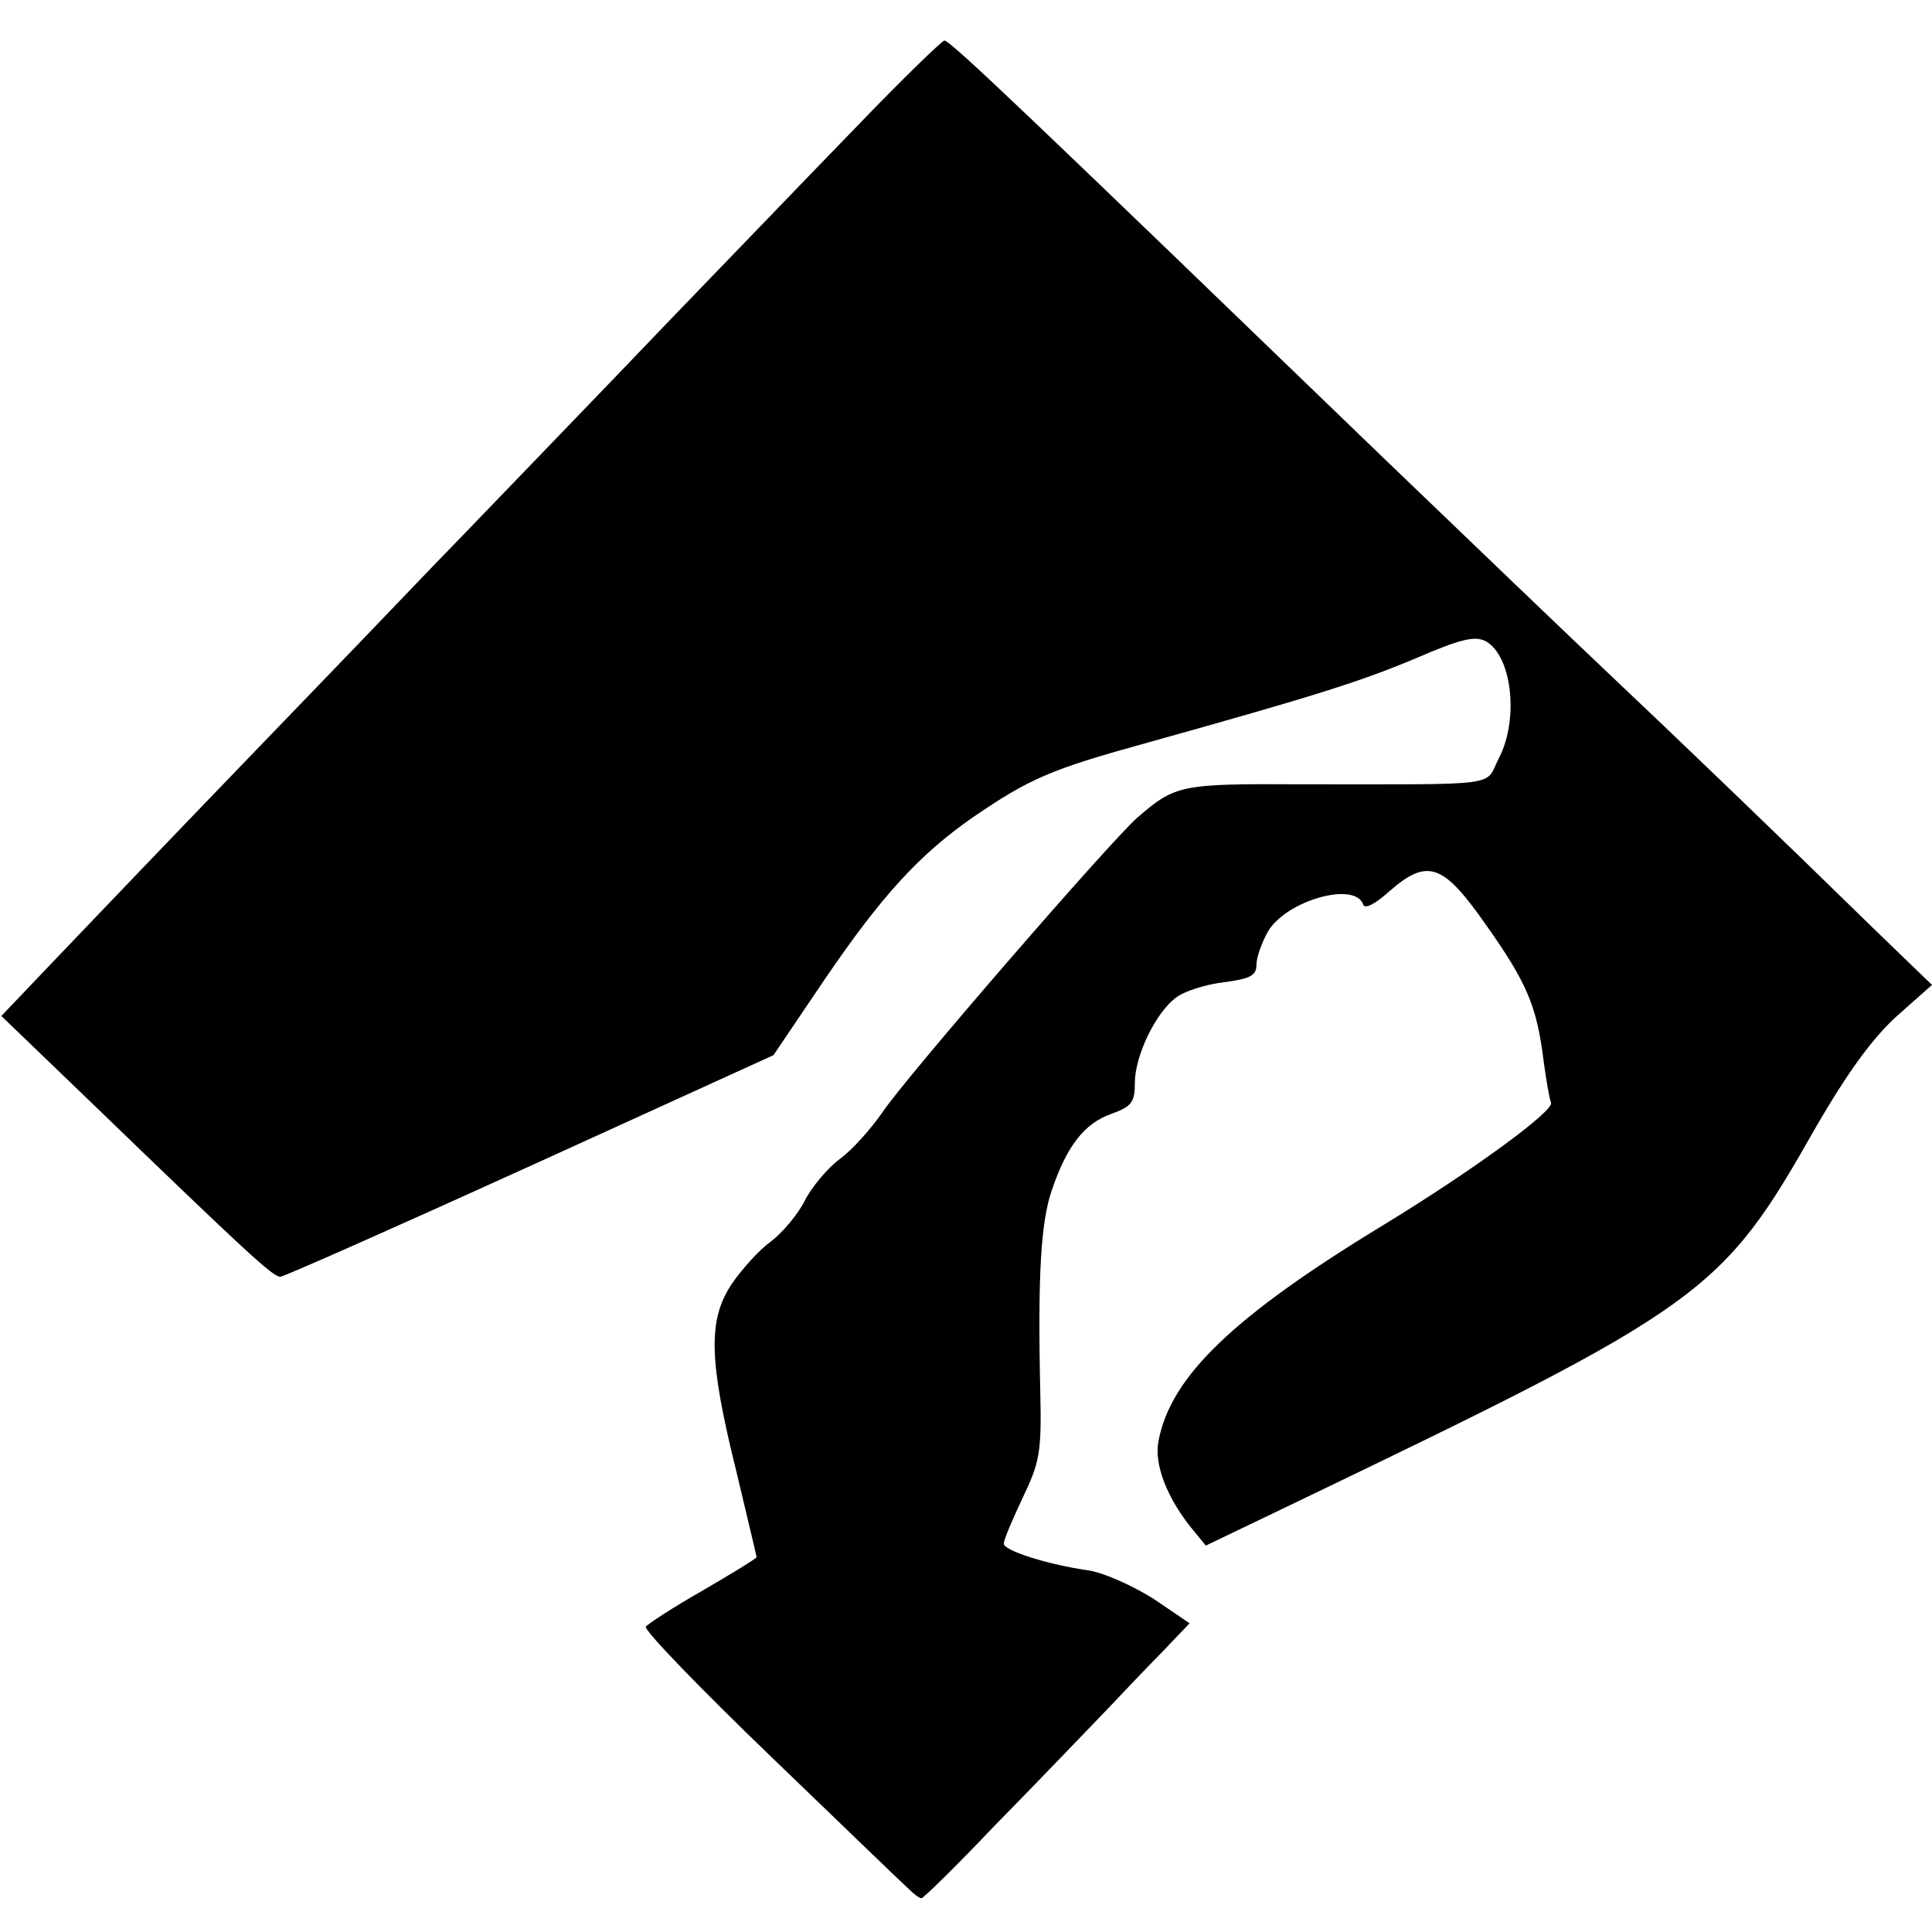 <?xml version="1.0" standalone="no"?>
<!DOCTYPE svg PUBLIC "-//W3C//DTD SVG 20010904//EN"
 "http://www.w3.org/TR/2001/REC-SVG-20010904/DTD/svg10.dtd">
<svg version="1.0" xmlns="http://www.w3.org/2000/svg"
 width="286pt" height="286pt" viewBox="0 0 286 286"
 preserveAspectRatio="xMidYMid meet">
<g transform="translate(0,286) scale(0.1,-0.1)"
fill="#000000" stroke="none">
<path d="M1283 2688 c-59 -61 -124 -128 -143 -148 -19 -20 -123 -127 -230
-239 -107 -111 -228 -237 -269 -279 -40 -42 -164 -171 -276 -287 -111 -115
-238 -248 -282 -294 l-81 -85 132 -127 c235 -227 270 -259 281 -259 5 0 172
74 370 164 l360 164 75 111 c85 125 141 186 220 241 85 58 115 71 260 111 247
69 314 90 397 125 65 28 86 33 102 25 39 -21 50 -115 20 -173 -22 -43 11 -39
-294 -39 -178 1 -185 -1 -241 -49 -41 -36 -345 -387 -378 -437 -16 -23 -43
-54 -62 -68 -19 -14 -43 -43 -53 -63 -10 -20 -33 -47 -50 -60 -17 -12 -43 -41
-58 -63 -35 -53 -34 -112 7 -277 16 -68 30 -125 30 -127 0 -2 -36 -24 -79 -49
-44 -25 -82 -50 -85 -54 -3 -5 81 -92 186 -193 105 -101 197 -190 204 -196 7
-7 15 -13 18 -13 3 0 52 48 108 107 57 58 126 130 153 158 28 29 69 73 93 97
l43 45 -53 36 c-30 19 -72 38 -95 42 -63 9 -128 30 -127 40 0 6 13 36 28 68
25 52 28 67 26 155 -4 177 1 253 17 300 22 65 48 99 88 113 30 11 35 17 35 46
0 41 32 106 62 127 12 9 44 19 70 22 39 5 48 10 48 26 0 11 8 33 17 49 27 46
129 75 141 40 2 -7 17 0 38 19 57 50 80 42 143 -48 61 -86 76 -121 86 -202 4
-30 9 -58 11 -62 7 -11 -116 -101 -249 -182 -222 -135 -314 -224 -332 -319 -7
-35 13 -86 52 -133 l18 -22 125 60 c616 296 638 312 779 561 46 79 82 129 118
162 l53 47 -88 85 c-137 134 -289 280 -397 382 -55 52 -203 194 -330 316 -518
500 -638 615 -647 615 -3 0 -55 -50 -115 -112z"/>
</g>
</svg>
